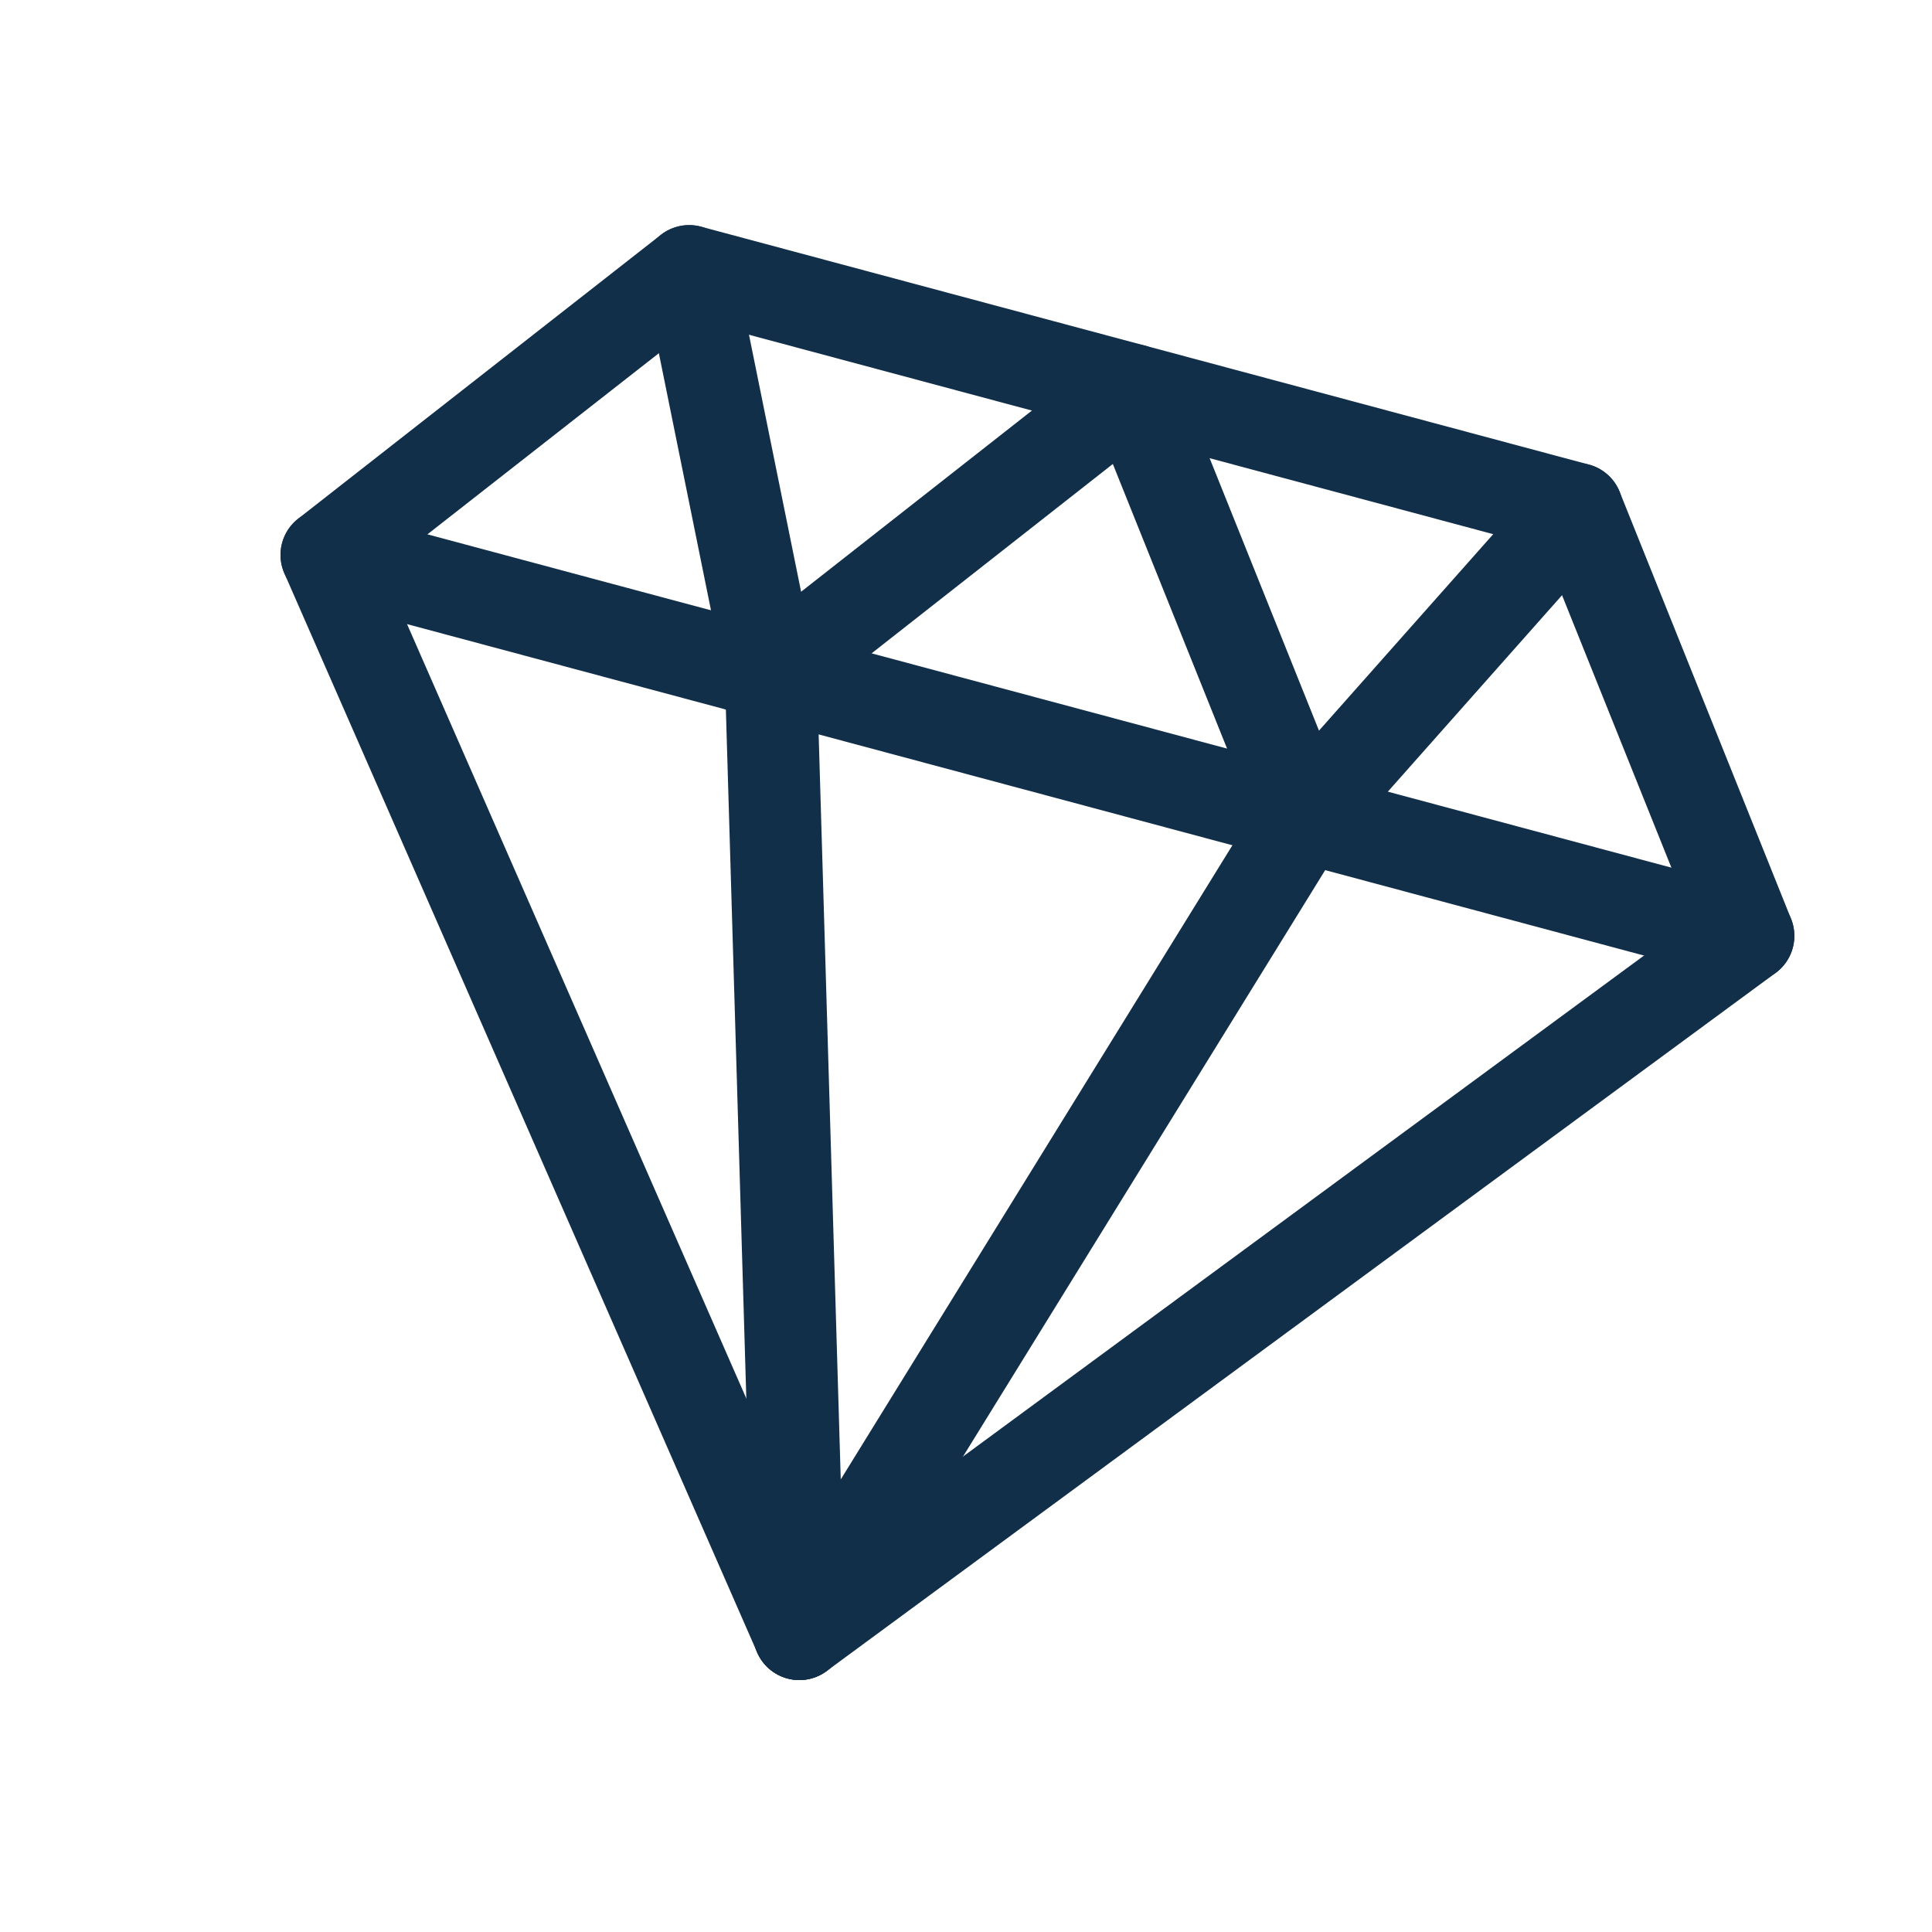 <svg width="800" height="800" viewBox="0 0 800 800" fill="none" xmlns="http://www.w3.org/2000/svg">
<path fill-rule="evenodd" clip-rule="evenodd" d="M653.004 210.766L723.956 387.534L330.981 676.628L135.202 229.778L285.363 112.257L653.004 210.766Z" stroke="#122F4A" stroke-width="38.095" stroke-linecap="round" stroke-linejoin="round"/>
<path d="M135.203 229.778L723.958 387.534" stroke="#122F4A" stroke-width="38.095" stroke-linecap="round" stroke-linejoin="round"/>
<path d="M319.188 279.077L330.981 676.628" stroke="#122F4A" stroke-width="38.095" stroke-linecap="round" stroke-linejoin="round"/>
<path d="M539.97 338.236L330.98 676.628" stroke="#122F4A" stroke-width="38.095" stroke-linecap="round" stroke-linejoin="round"/>
<path d="M285.363 112.257L319.187 279.077L469.018 161.467L539.97 338.235L653.004 210.766" stroke="#122F4A" stroke-width="38.095" stroke-linecap="round" stroke-linejoin="round"/>
</svg>
